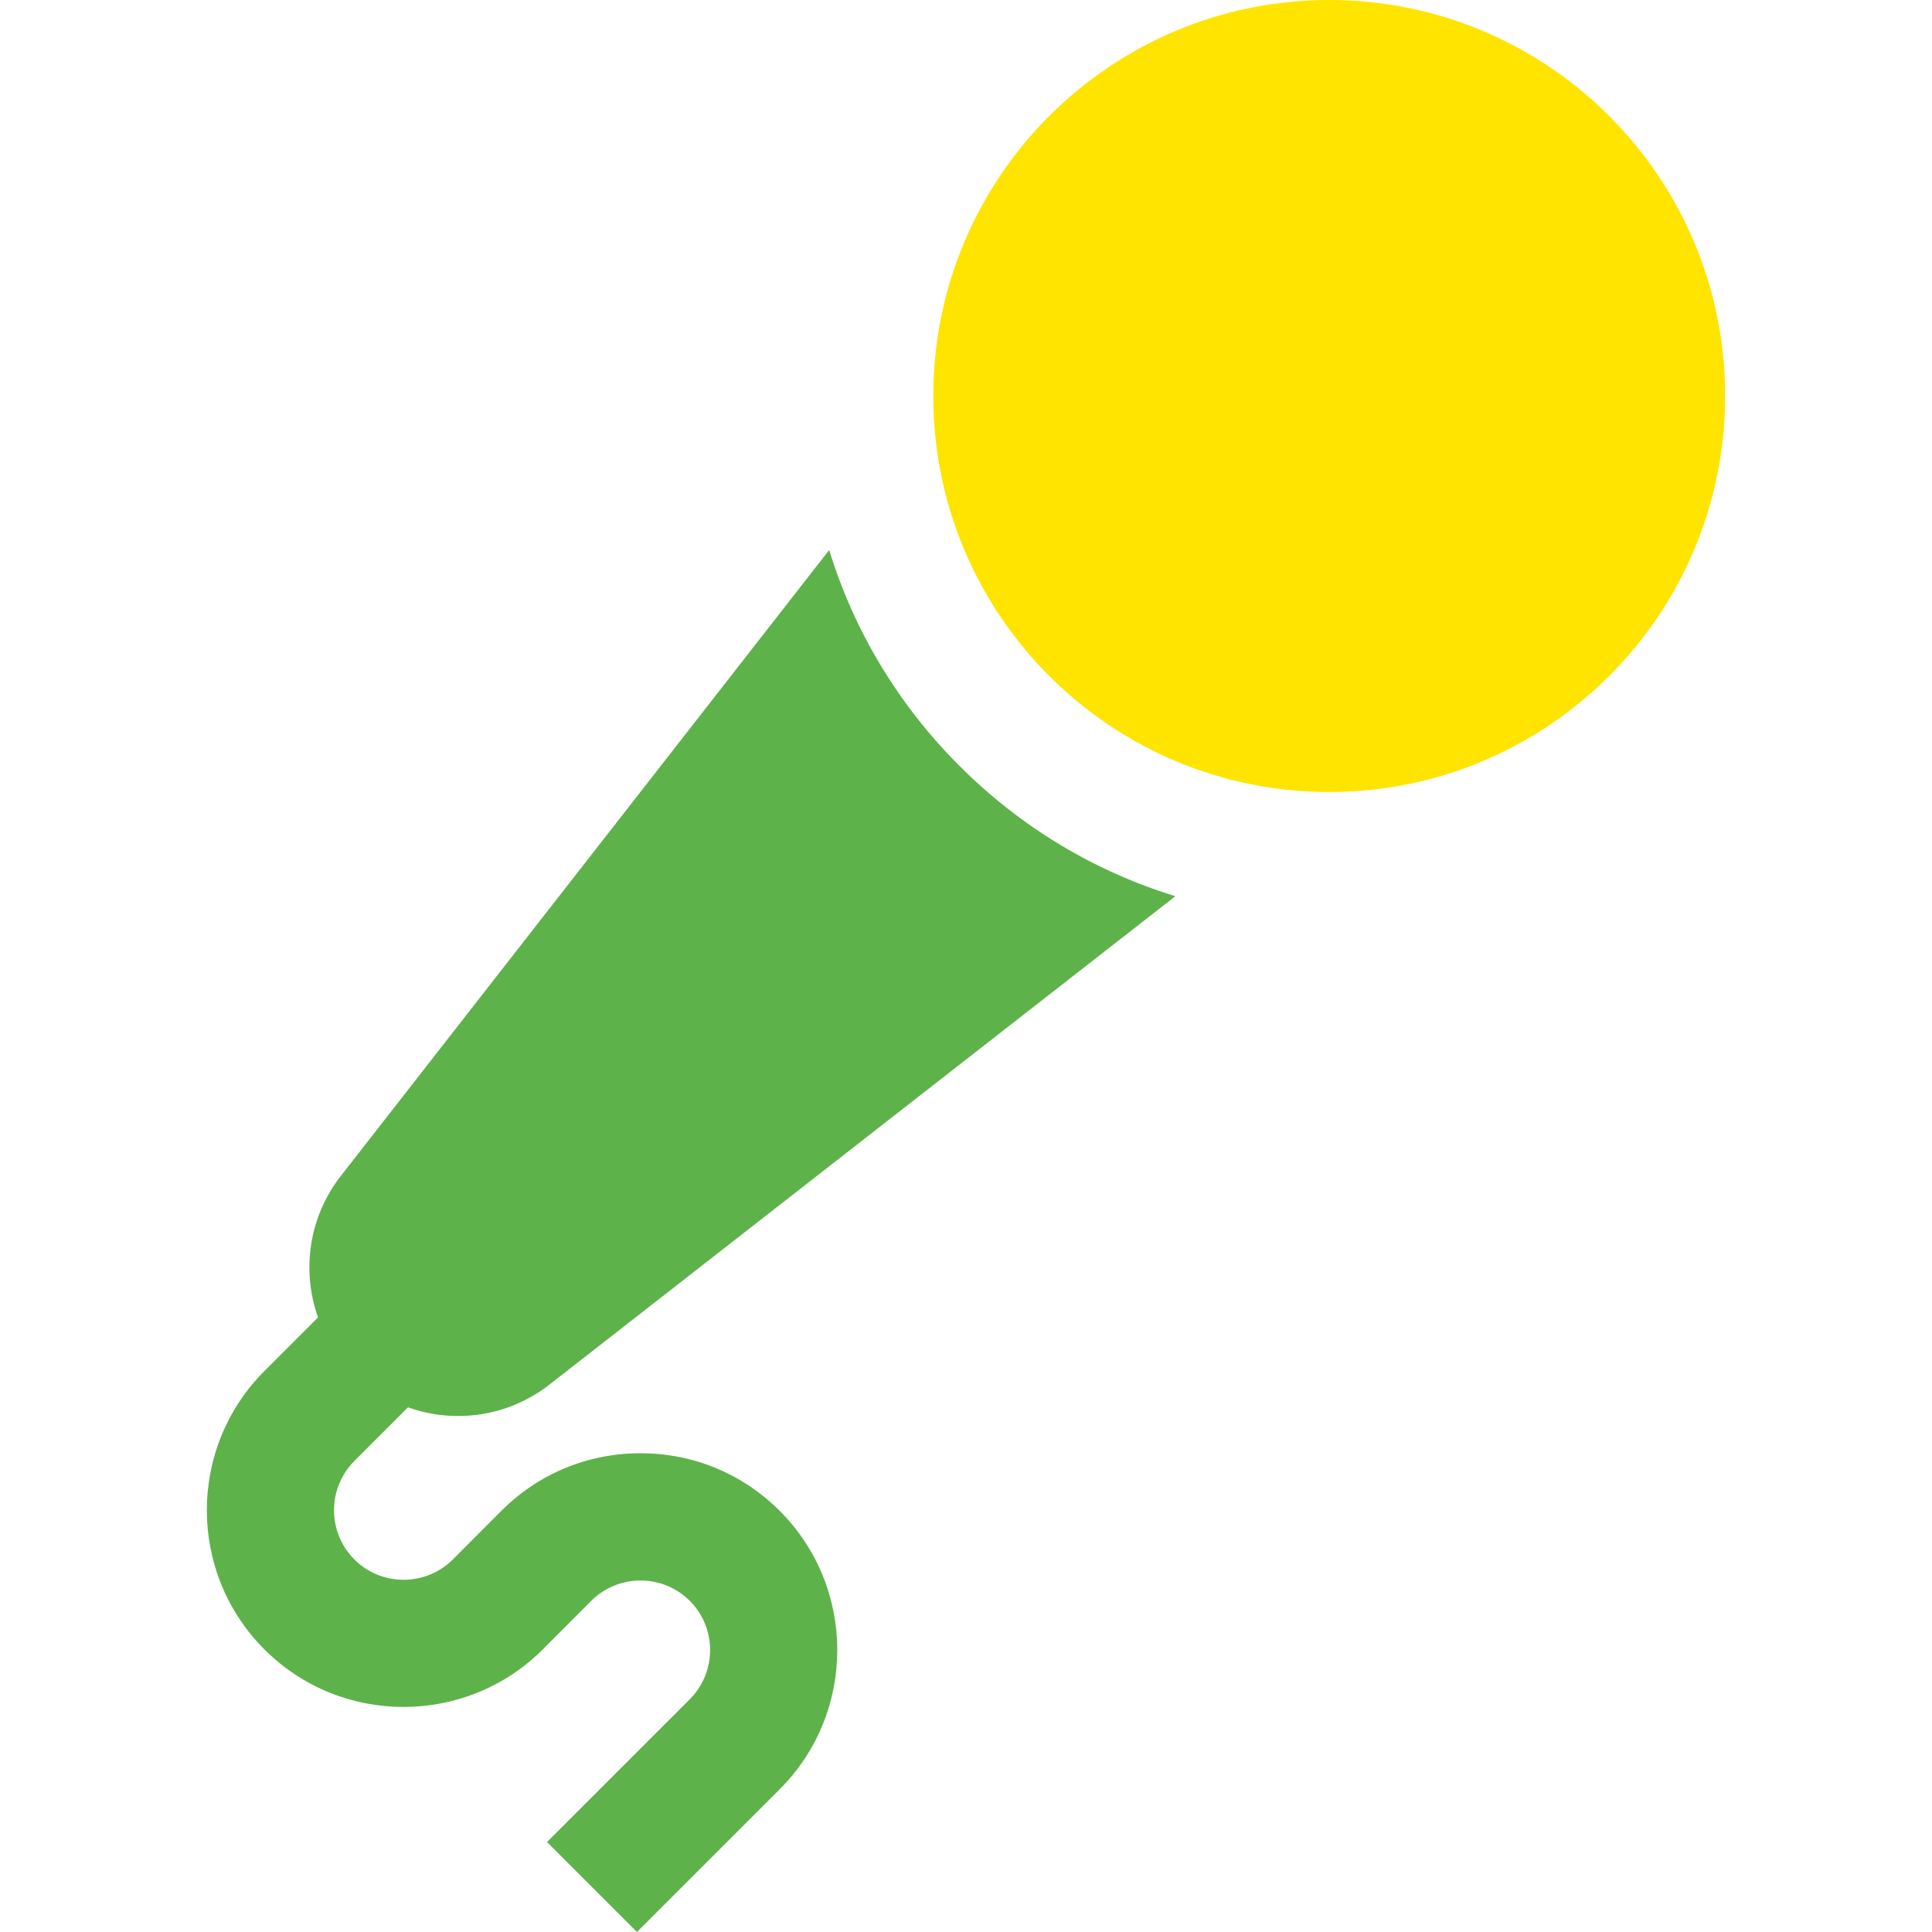 <svg width="16" height="16" viewBox="0 0 16 16" fill="none" xmlns="http://www.w3.org/2000/svg">
<path d="M11.008 6.559C12.819 6.559 14.287 5.09 14.287 3.279C14.287 1.468 12.819 0 11.008 0C9.197 0 7.729 1.468 7.729 3.279C7.729 5.09 9.197 6.559 11.008 6.559Z" fill="#FFE400"/>
<path d="M5.305 12.035C4.869 12.035 4.46 12.204 4.152 12.512L3.75 12.915C3.525 13.139 3.159 13.139 2.935 12.915C2.71 12.69 2.71 12.324 2.935 12.099L3.379 11.655C3.765 11.793 4.209 11.733 4.551 11.466L9.734 7.422C9.066 7.217 8.454 6.851 7.946 6.343C7.438 5.835 7.072 5.223 6.867 4.555L2.823 9.738C2.556 10.08 2.496 10.524 2.634 10.91L2.19 11.354C1.554 11.99 1.554 13.024 2.19 13.66C2.825 14.295 3.859 14.295 4.495 13.66L4.897 13.257C5.122 13.033 5.487 13.033 5.712 13.257C5.937 13.482 5.937 13.848 5.712 14.073L4.53 15.255L5.275 16L6.457 14.818C7.093 14.182 7.093 13.148 6.457 12.512C6.149 12.204 5.74 12.035 5.305 12.035Z" fill="#5EB24A"/>
</svg>
